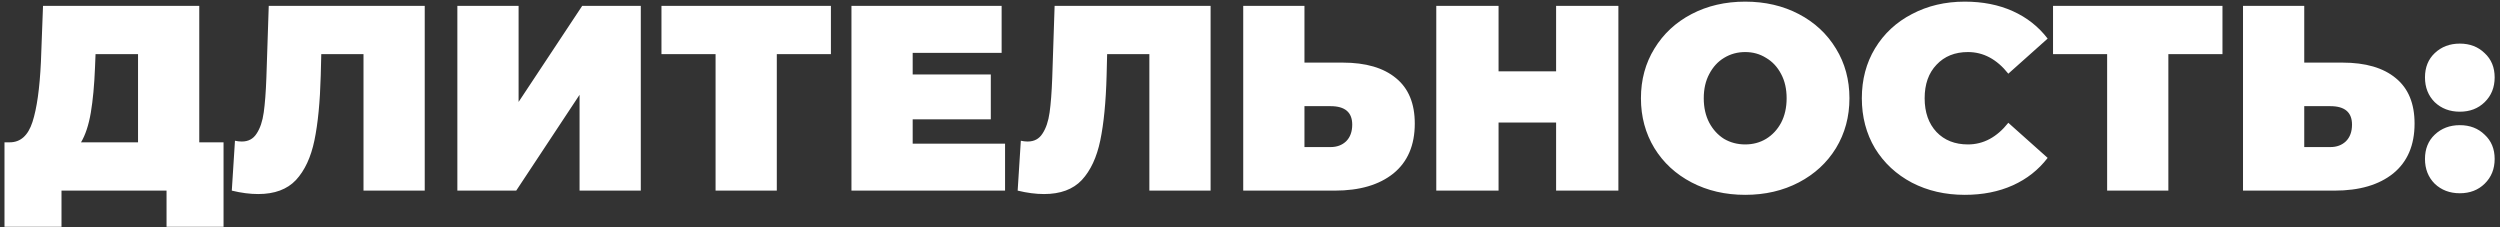 <?xml version="1.0" encoding="UTF-8"?> <svg xmlns="http://www.w3.org/2000/svg" width="341" height="31" viewBox="0 0 341 31" fill="none"><rect x="0" y="0" width="341" height="31" fill="#333333" stroke="none"/> <path d="M30.492 19.412V30.932H22.716V26H8.388V30.932H0.612V19.412H1.332C2.796 19.412 3.828 18.488 4.428 16.64C5.028 14.792 5.412 12.068 5.58 8.468L5.868 0.8H27.18V19.412H30.492ZM12.96 9.188C12.864 11.612 12.672 13.676 12.384 15.38C12.096 17.06 11.652 18.404 11.052 19.412H18.828V7.388H13.032L12.96 9.188ZM57.933 0.8V26H49.581V7.388H43.821L43.749 10.304C43.653 13.904 43.365 16.856 42.885 19.16C42.405 21.464 41.565 23.264 40.365 24.56C39.165 25.832 37.449 26.468 35.217 26.468C34.089 26.468 32.889 26.312 31.617 26L32.049 19.196C32.361 19.268 32.673 19.304 32.985 19.304C33.873 19.304 34.545 18.944 35.001 18.224C35.481 17.504 35.805 16.544 35.973 15.344C36.141 14.144 36.261 12.572 36.333 10.628L36.657 0.8H57.933ZM62.384 0.8H70.736V13.904L79.412 0.8H87.404V26H79.052V12.932L70.412 26H62.384V0.8ZM113.336 7.388H105.956V26H97.604V7.388H90.224V0.8H113.336V7.388ZM137.09 19.592V26H116.138V0.8H136.622V7.208H124.49V10.16H135.146V16.28H124.49V19.592H137.09ZM165.125 0.8V26H156.773V7.388H151.013L150.941 10.304C150.845 13.904 150.557 16.856 150.077 19.16C149.597 21.464 148.757 23.264 147.557 24.56C146.357 25.832 144.641 26.468 142.409 26.468C141.281 26.468 140.081 26.312 138.809 26L139.241 19.196C139.553 19.268 139.865 19.304 140.177 19.304C141.065 19.304 141.737 18.944 142.193 18.224C142.673 17.504 142.997 16.544 143.165 15.344C143.333 14.144 143.453 12.572 143.525 10.628L143.849 0.8H165.125ZM183.148 8.54C186.292 8.54 188.716 9.248 190.42 10.664C192.124 12.056 192.976 14.12 192.976 16.856C192.976 19.808 192.004 22.076 190.06 23.66C188.116 25.22 185.452 26 182.068 26H169.576V0.8H177.928V8.54H183.148ZM181.492 20.06C182.356 20.06 183.064 19.796 183.616 19.268C184.168 18.716 184.444 17.96 184.444 17C184.444 15.32 183.46 14.48 181.492 14.48H177.928V20.06H181.492ZM220.748 0.8V26H212.252V16.712H204.404V26H195.908V0.8H204.404V9.728H212.252V0.8H220.748ZM238.044 26.576C235.332 26.576 232.896 26.012 230.736 24.884C228.576 23.756 226.884 22.196 225.66 20.204C224.436 18.188 223.824 15.92 223.824 13.4C223.824 10.88 224.436 8.624 225.66 6.632C226.884 4.616 228.576 3.044 230.736 1.916C232.896 0.788 235.332 0.224 238.044 0.224C240.756 0.224 243.192 0.788 245.352 1.916C247.512 3.044 249.204 4.616 250.428 6.632C251.652 8.624 252.264 10.88 252.264 13.4C252.264 15.92 251.652 18.188 250.428 20.204C249.204 22.196 247.512 23.756 245.352 24.884C243.192 26.012 240.756 26.576 238.044 26.576ZM238.044 19.7C239.1 19.7 240.048 19.448 240.888 18.944C241.752 18.416 242.436 17.684 242.94 16.748C243.444 15.788 243.696 14.672 243.696 13.4C243.696 12.128 243.444 11.024 242.94 10.088C242.436 9.128 241.752 8.396 240.888 7.892C240.048 7.364 239.1 7.1 238.044 7.1C236.988 7.1 236.028 7.364 235.164 7.892C234.324 8.396 233.652 9.128 233.148 10.088C232.644 11.024 232.392 12.128 232.392 13.4C232.392 14.672 232.644 15.788 233.148 16.748C233.652 17.684 234.324 18.416 235.164 18.944C236.028 19.448 236.988 19.7 238.044 19.7ZM267.994 26.576C265.33 26.576 262.93 26.024 260.794 24.92C258.658 23.792 256.978 22.232 255.754 20.24C254.554 18.224 253.954 15.944 253.954 13.4C253.954 10.856 254.554 8.588 255.754 6.596C256.978 4.58 258.658 3.02 260.794 1.916C262.93 0.788 265.33 0.224 267.994 0.224C270.442 0.224 272.626 0.656 274.546 1.52C276.466 2.384 278.05 3.632 279.298 5.264L273.934 10.052C272.374 8.084 270.538 7.1 268.426 7.1C266.65 7.1 265.222 7.676 264.142 8.828C263.062 9.956 262.522 11.48 262.522 13.4C262.522 15.32 263.062 16.856 264.142 18.008C265.222 19.136 266.65 19.7 268.426 19.7C270.538 19.7 272.374 18.716 273.934 16.748L279.298 21.536C278.05 23.168 276.466 24.416 274.546 25.28C272.626 26.144 270.442 26.576 267.994 26.576ZM303.145 7.388H295.765V26H287.413V7.388H280.033V0.8H303.145V7.388ZM319.519 8.54C322.663 8.54 325.087 9.248 326.791 10.664C328.495 12.056 329.347 14.12 329.347 16.856C329.347 19.808 328.375 22.076 326.431 23.66C324.487 25.22 321.823 26 318.439 26H305.947V0.8H314.299V8.54H319.519ZM317.863 20.06C318.727 20.06 319.435 19.796 319.987 19.268C320.539 18.716 320.815 17.96 320.815 17C320.815 15.32 319.831 14.48 317.863 14.48H314.299V20.06H317.863ZM335.519 15.236C334.151 15.236 333.011 14.804 332.099 13.94C331.211 13.052 330.767 11.924 330.767 10.556C330.767 9.188 331.211 8.084 332.099 7.244C333.011 6.38 334.151 5.948 335.519 5.948C336.887 5.948 338.015 6.38 338.903 7.244C339.815 8.084 340.271 9.188 340.271 10.556C340.271 11.924 339.815 13.052 338.903 13.94C338.015 14.804 336.887 15.236 335.519 15.236ZM335.519 26.36C334.151 26.36 333.011 25.928 332.099 25.064C331.211 24.176 330.767 23.048 330.767 21.68C330.767 20.312 331.211 19.208 332.099 18.368C333.011 17.504 334.151 17.072 335.519 17.072C336.887 17.072 338.015 17.504 338.903 18.368C339.815 19.208 340.271 20.312 340.271 21.68C340.271 23.048 339.815 24.176 338.903 25.064C338.015 25.928 336.887 26.36 335.519 26.36Z" fill="white"></path> </svg> 